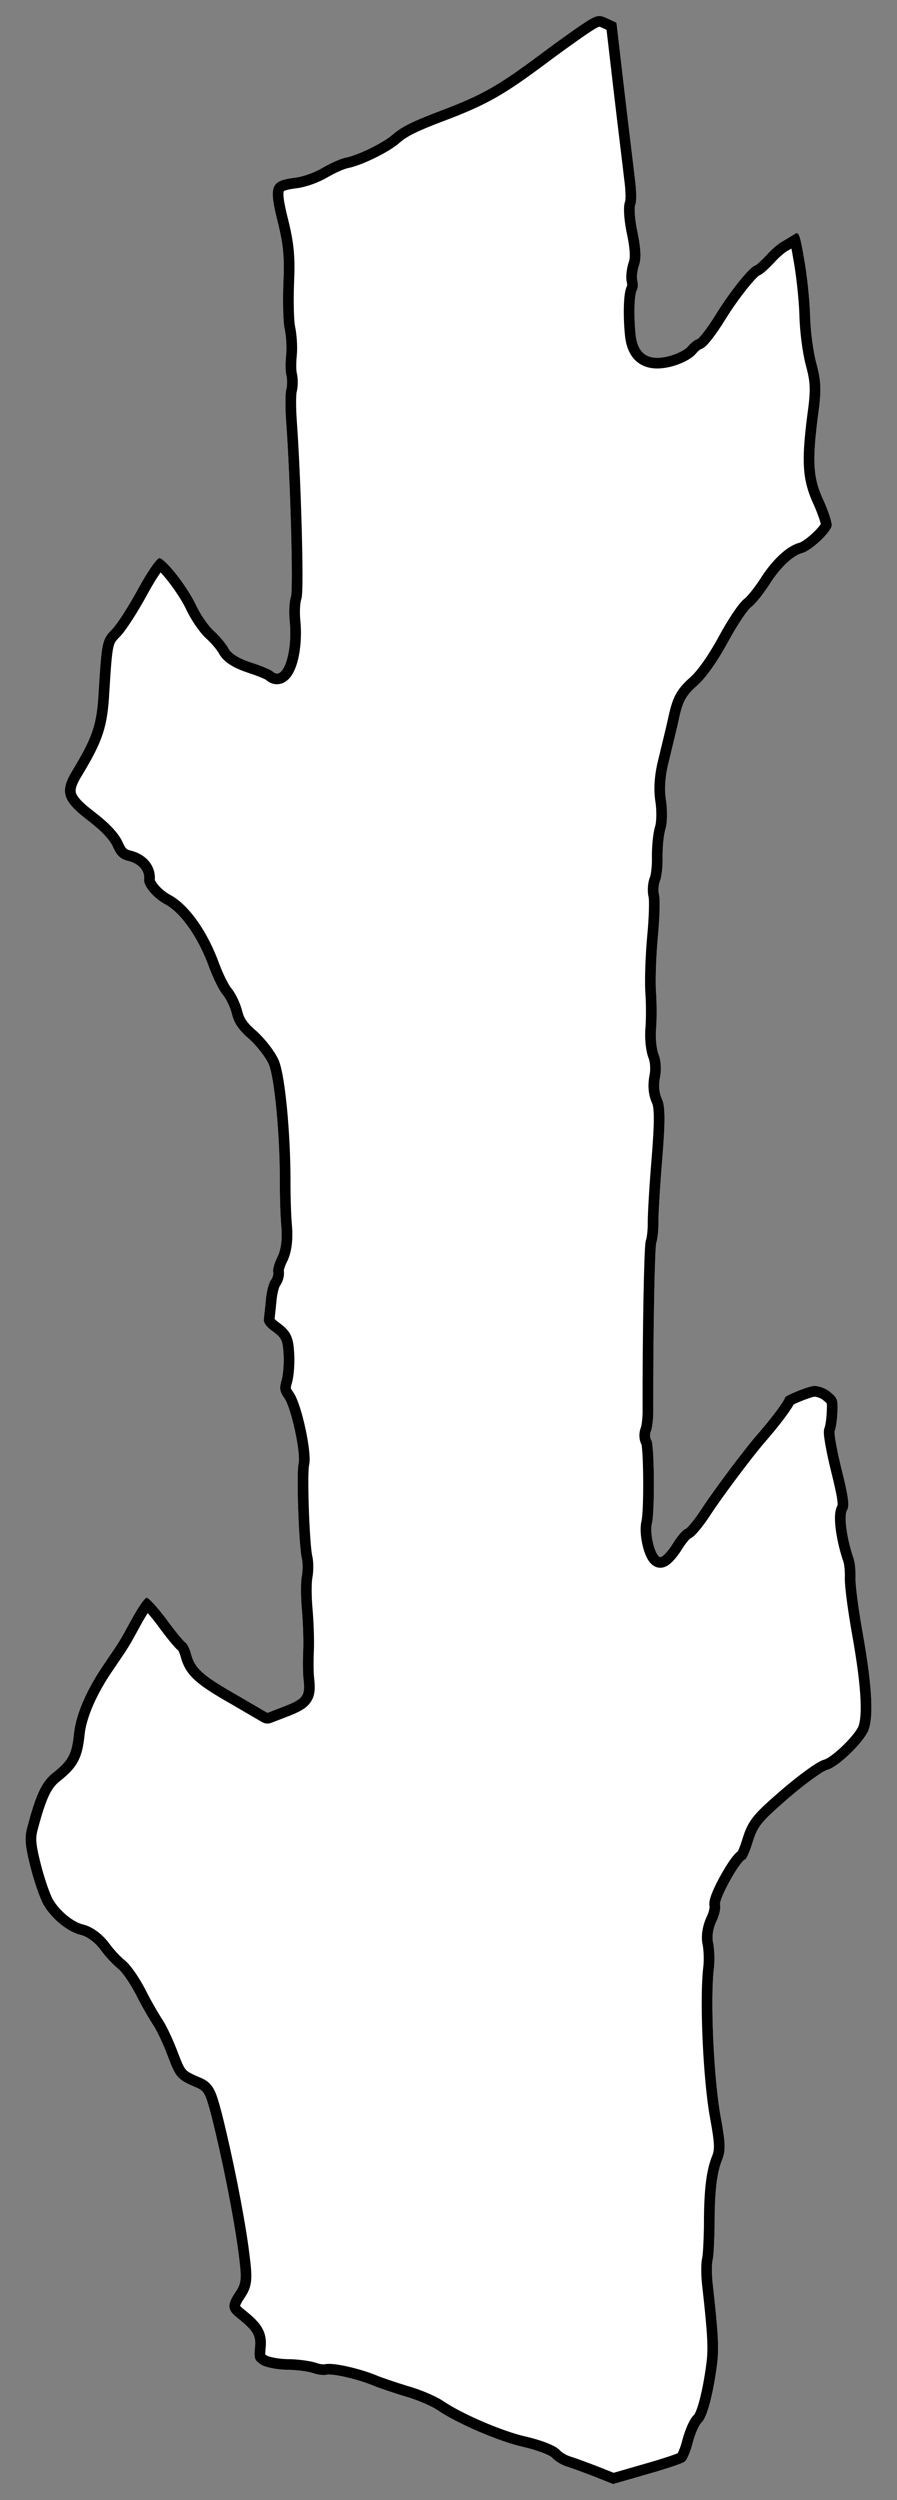 <?xml version="1.0" encoding="UTF-8" standalone="no"?>
<!DOCTYPE svg PUBLIC "-//W3C//DTD SVG 1.1//EN" "http://www.w3.org/Graphics/SVG/1.1/DTD/svg11.dtd">
<svg xmlns:xl="http://www.w3.org/1999/xlink" xmlns="http://www.w3.org/2000/svg" xmlns:dc="http://purl.org/dc/elements/1.1/" version="1.1" viewBox="49.5 63 126 351" width="126" height="351">
  <rect x="49.5" y="63" width="126" height="351" fill="#808080" stroke="none"/>
  <defs>
    <clipPath id="artboard_clip_path">
      <path d="M 49.5 63 L 175.5 63 L 175.5 414 L 49.5 414 Z"/>
    </clipPath>
    <clipPath id="inner_stroke_clip_path">
      <path d="M 159.794 259.172 C 159.62 259.77 157.859 262.147 155.739 264.568 C 154.087 266.457 149.651 272.364 148.02 274.893 C 147.085 276.327 146.02 277.608 145.759 277.673 C 145.455 277.749 144.629 278.693 143.976 279.779 C 143.28 280.876 142.509 281.668 142.215 281.603 C 141.466 281.374 140.719 278.191 141.078 276.855 C 141.492 275.183 141.411 265.787 140.988 265.2 C 140.771 264.885 140.771 264.331 140.912 263.972 C 141.097 263.603 141.228 262.463 141.261 261.485 C 141.236 249.721 141.483 237.936 141.689 237.469 C 141.831 237.111 141.995 235.916 141.984 234.764 C 141.974 233.613 142.205 229.54 142.533 225.673 C 142.949 220.492 142.951 218.276 142.473 217.287 C 142.072 216.418 141.986 215.332 142.215 214.213 C 142.422 213.192 142.336 211.921 142.043 211.117 C 141.717 210.368 141.534 208.706 141.665 207.381 C 141.764 206.11 141.765 203.709 141.636 202.08 C 141.55 200.44 141.672 197.04 141.912 194.487 C 142.153 191.935 142.241 189.328 142.079 188.676 C 141.916 188.024 142.004 187.079 142.243 186.558 C 142.439 186.048 142.614 184.527 142.571 183.245 C 142.561 181.909 142.725 180.16 142.986 179.357 C 143.237 178.51 143.259 176.75 143.054 175.37 C 142.783 173.73 142.948 171.797 143.47 169.82 C 143.873 168.104 144.548 165.443 144.886 163.836 C 145.431 161.392 145.844 160.643 147.507 159.167 C 148.713 158.081 150.311 155.79 151.736 153.173 C 152.998 150.828 154.509 148.559 155.063 148.19 C 155.606 147.777 156.694 146.399 157.531 145.128 C 158.977 142.783 160.879 140.97 162.183 140.645 C 163.443 140.331 166.247 137.693 166.334 136.748 C 166.346 136.238 165.825 134.706 165.196 133.293 C 163.721 130.153 163.581 127.926 164.367 121.637 C 164.902 117.858 164.87 116.619 164.187 114.066 C 163.721 112.382 163.321 109.297 163.29 107.136 C 163.215 104.985 162.848 101.476 162.448 99.314 C 161.863 95.86 161.668 95.447 161.125 95.859 C 160.766 96.087 160.005 96.554 159.44 96.879 C 158.864 97.161 157.843 98.062 157.158 98.833 C 156.462 99.56 155.756 100.244 155.539 100.298 C 154.8 100.483 151.984 104 150.049 107.16 C 148.896 109.017 147.711 110.558 147.407 110.634 C 147.103 110.71 146.527 111.177 146.136 111.644 C 145.788 112.1 144.56 112.729 143.43 113.01 C 140.649 113.704 139.172 112.78 138.815 110.238 C 138.524 107.772 138.558 104.394 138.95 103.742 C 139.113 103.471 139.146 102.862 139.016 102.341 C 138.897 101.863 139.028 100.907 139.267 100.201 C 139.572 99.387 139.529 97.92 139.074 95.726 C 138.674 93.933 138.555 92.163 138.729 91.75 C 138.947 91.327 138.894 89.632 138.667 87.981 C 138.483 86.319 137.791 80.768 137.186 75.564 L 136.095 66.19 L 134.944 65.646 C 133.532 64.982 133.315 65.036 130.827 66.718 C 129.762 67.446 127.295 69.215 125.35 70.669 C 119.514 75.032 117.21 76.345 111.517 78.503 C 107.551 79.999 105.987 80.758 104.693 81.866 C 103.454 83.005 99.793 84.795 98.12 85.12 C 97.413 85.25 95.957 85.89 94.871 86.53 C 93.665 87.246 92.057 87.832 90.753 87.972 C 87.538 88.405 87.255 89.121 88.501 94.119 C 89.313 97.378 89.475 99.138 89.299 102.874 C 89.21 105.481 89.274 108.327 89.501 109.24 C 89.685 110.163 89.804 111.749 89.695 112.792 C 89.585 113.835 89.585 115.127 89.725 115.692 C 89.866 116.257 89.866 117.18 89.692 117.778 C 89.561 118.364 89.56 120.395 89.7 122.253 C 90.27 130.096 90.717 145.77 90.368 146.78 C 90.151 147.388 90.063 148.887 90.182 150.104 C 90.646 154.558 89.275 158.685 87.82 157.293 C 87.625 157.065 86.235 156.488 84.779 156.02 C 82.966 155.411 81.923 154.748 81.544 153.965 C 81.207 153.357 80.285 152.248 79.514 151.564 C 78.743 150.879 77.582 149.184 76.964 147.815 C 75.738 145.305 72.949 141.707 71.939 141.359 C 71.634 141.25 70.362 142.998 68.905 145.67 C 67.579 148.124 65.915 150.708 65.208 151.392 C 63.85 152.792 63.795 153.129 63.367 159.928 C 63.125 164.697 62.538 166.412 59.798 170.973 C 57.819 174.143 58.231 175.425 61.879 178.208 C 63.702 179.6 64.951 180.904 65.396 181.947 C 65.927 183.153 66.459 183.621 67.491 183.871 C 69.011 184.231 69.869 185.263 69.748 186.447 C 69.607 187.359 71.105 189.109 72.701 189.957 C 74.938 191.154 77.379 194.653 78.876 198.803 C 79.44 200.324 80.275 202.008 80.742 202.584 C 81.252 203.15 81.838 204.388 82.087 205.388 C 82.412 206.691 83.063 207.637 84.529 208.887 C 85.603 209.865 86.83 211.452 87.253 212.408 C 88.045 214.288 88.8 222.131 88.807 228.637 C 88.794 230.81 88.88 233.742 89.02 235.231 C 89.16 236.904 88.985 238.424 88.496 239.423 C 88.061 240.27 87.789 241.215 87.875 241.563 C 87.951 241.867 87.81 242.41 87.527 242.757 C 87.255 243.148 86.95 244.332 86.852 245.418 C 86.753 246.504 86.6 247.742 86.568 248.166 C 86.459 248.655 86.947 249.318 87.837 249.927 C 89.086 250.862 89.205 251.155 89.334 253.154 C 89.399 254.338 89.289 255.934 89.071 256.727 C 88.712 257.878 88.788 258.367 89.428 259.269 C 90.416 260.638 91.78 267.037 91.443 268.46 C 91.105 269.698 91.479 280.082 91.891 281.734 C 92.042 282.342 92.052 283.494 91.889 284.319 C 91.736 285.188 91.746 287.263 91.908 289.022 C 92.059 290.739 92.155 293.346 92.089 294.747 C 92.023 296.148 92.032 298.038 92.151 298.885 C 92.378 301.091 92.074 301.536 89.423 302.566 L 87.065 303.477 L 82.689 300.922 C 77.955 298.225 76.88 297.246 76.327 295.215 C 76.143 294.476 75.774 293.737 75.503 293.574 C 75.221 293.368 73.972 291.879 72.768 290.194 C 71.53 288.564 70.326 287.249 70.065 287.314 C 69.804 287.379 68.891 288.715 68.064 290.213 C 66.194 293.633 66.455 293.199 64.226 296.478 C 61.715 300.104 60.192 303.623 59.897 306.327 C 59.612 309.26 59.101 310.172 57.102 311.779 C 55.471 313.016 54.634 314.655 53.393 319.304 C 52.925 320.944 52.989 321.943 53.758 325.028 C 54.268 327.071 55.103 329.494 55.602 330.385 C 56.741 332.362 59.01 334.243 60.867 334.657 C 61.758 334.896 62.822 335.646 63.657 336.777 C 64.363 337.755 65.481 338.907 66.056 339.363 C 66.686 339.853 67.782 341.472 68.574 342.982 C 69.323 344.503 70.451 346.438 71.048 347.35 C 71.645 348.263 72.567 350.295 73.141 351.859 C 74.215 354.684 74.476 354.989 77.103 356.087 C 78.189 356.555 78.374 356.925 79.252 360.26 C 80.714 366.126 82.219 373.644 82.922 378.685 C 83.495 383.019 83.473 383.486 82.527 384.876 C 81.353 386.646 81.429 387.319 82.916 388.471 C 85.109 390.233 85.511 390.917 85.303 392.677 C 85.172 394.186 85.269 394.393 86.257 395.024 C 86.855 395.382 88.451 395.677 89.798 395.71 C 91.134 395.7 92.763 395.94 93.415 396.147 C 94.077 396.397 94.935 396.506 95.327 396.409 C 96.196 396.192 99.628 396.998 101.68 397.825 C 102.56 398.206 104.623 398.891 106.274 399.403 C 107.957 399.86 110.075 400.763 110.965 401.372 C 113.69 403.231 119.641 405.809 123.106 406.561 C 124.92 406.986 126.701 407.649 127.08 408.062 C 127.471 408.519 128.394 409.073 129.143 409.302 C 129.893 409.531 131.674 410.194 133.053 410.727 L 135.616 411.75 L 140.353 410.384 C 142.982 409.637 145.372 408.856 145.676 408.595 C 145.991 408.378 146.514 407.14 146.808 405.913 C 147.145 404.675 147.7 403.383 148.08 403.057 C 148.798 402.417 149.658 399.202 150.203 395.097 C 150.509 392.805 150.413 390.752 149.657 384.017 C 149.462 382.496 149.463 380.834 149.605 380.291 C 149.746 379.748 149.834 377.695 149.879 375.653 C 149.871 370.808 150.166 368.104 150.939 366.203 C 151.45 364.922 151.396 363.781 150.736 360.207 C 149.773 355.047 149.237 343.641 149.793 339.21 C 149.903 338.167 149.849 336.657 149.687 335.821 C 149.47 334.952 149.645 333.8 150.091 332.812 C 150.526 331.965 150.765 330.89 150.646 330.412 C 150.44 329.586 153.442 324.222 154.181 324.038 C 154.354 323.995 154.855 322.855 155.258 321.508 C 155.954 319.303 156.498 318.706 160.291 315.407 C 162.649 313.388 165.072 311.63 165.724 311.467 C 167.071 311.131 170.256 308.168 171.311 306.289 C 172.268 304.574 172.064 300.055 170.7 292.363 C 170.094 289.007 169.629 285.476 169.673 284.542 C 169.707 283.564 169.588 282.348 169.414 281.837 C 168.46 279.121 168.006 275.819 168.463 275.058 C 168.865 274.45 168.67 273.114 167.728 269.334 C 167.045 266.596 166.623 264.162 166.743 263.902 C 166.895 263.587 167.08 262.479 167.125 261.36 C 167.223 259.536 167.158 259.275 166.062 258.394 C 165.421 257.862 164.368 257.524 163.738 257.589 C 162.718 257.73 159.849 258.947 159.794 259.172 Z"/>
    </clipPath>
  </defs>
  <g id="Staff,_Ragged_(8)" stroke="none" stroke-dasharray="none" stroke-opacity="1" fill="none" fill-opacity="1">
    <title>Staff, Ragged (8)</title>
    <g id="Staff,_Ragged_(8)_Art" clip-path="url(#artboard_clip_path)">
      <title>Art</title>
      <g id="Group_775">
        <g id="Graphic_777">
          <path d="M 159.794 259.172 C 159.62 259.77 157.859 262.147 155.739 264.568 C 154.087 266.457 149.651 272.364 148.02 274.893 C 147.085 276.327 146.02 277.608 145.759 277.673 C 145.455 277.749 144.629 278.693 143.976 279.779 C 143.28 280.876 142.509 281.668 142.215 281.603 C 141.466 281.374 140.719 278.191 141.078 276.855 C 141.492 275.183 141.411 265.787 140.988 265.2 C 140.771 264.885 140.771 264.331 140.912 263.972 C 141.097 263.603 141.228 262.463 141.261 261.485 C 141.236 249.721 141.483 237.936 141.689 237.469 C 141.831 237.111 141.995 235.916 141.984 234.764 C 141.974 233.613 142.205 229.54 142.533 225.673 C 142.949 220.492 142.951 218.276 142.473 217.287 C 142.072 216.418 141.986 215.332 142.215 214.213 C 142.422 213.192 142.336 211.921 142.043 211.117 C 141.717 210.368 141.534 208.706 141.665 207.381 C 141.764 206.11 141.765 203.709 141.636 202.08 C 141.55 200.44 141.672 197.04 141.912 194.487 C 142.153 191.935 142.241 189.328 142.079 188.676 C 141.916 188.024 142.004 187.079 142.243 186.558 C 142.439 186.048 142.614 184.527 142.571 183.245 C 142.561 181.909 142.725 180.16 142.986 179.357 C 143.237 178.51 143.259 176.75 143.054 175.37 C 142.783 173.73 142.948 171.797 143.47 169.82 C 143.873 168.104 144.548 165.443 144.886 163.836 C 145.431 161.392 145.844 160.643 147.507 159.167 C 148.713 158.081 150.311 155.79 151.736 153.173 C 152.998 150.828 154.509 148.559 155.063 148.19 C 155.606 147.777 156.694 146.399 157.531 145.128 C 158.977 142.783 160.879 140.97 162.183 140.645 C 163.443 140.331 166.247 137.693 166.334 136.748 C 166.346 136.238 165.825 134.706 165.196 133.293 C 163.721 130.153 163.581 127.926 164.367 121.637 C 164.902 117.858 164.87 116.619 164.187 114.066 C 163.721 112.382 163.321 109.297 163.29 107.136 C 163.215 104.985 162.848 101.476 162.448 99.314 C 161.863 95.86 161.668 95.447 161.125 95.859 C 160.766 96.087 160.005 96.554 159.44 96.879 C 158.864 97.161 157.843 98.062 157.158 98.833 C 156.462 99.56 155.756 100.244 155.539 100.298 C 154.8 100.483 151.984 104 150.049 107.16 C 148.896 109.017 147.711 110.558 147.407 110.634 C 147.103 110.71 146.527 111.177 146.136 111.644 C 145.788 112.1 144.56 112.729 143.43 113.01 C 140.649 113.704 139.172 112.78 138.815 110.238 C 138.524 107.772 138.558 104.394 138.95 103.742 C 139.113 103.471 139.146 102.862 139.016 102.341 C 138.897 101.863 139.028 100.907 139.267 100.201 C 139.572 99.387 139.529 97.92 139.074 95.726 C 138.674 93.933 138.555 92.163 138.729 91.75 C 138.947 91.327 138.894 89.632 138.667 87.981 C 138.483 86.319 137.791 80.768 137.186 75.564 L 136.095 66.19 L 134.944 65.646 C 133.532 64.982 133.315 65.036 130.827 66.718 C 129.762 67.446 127.295 69.215 125.35 70.669 C 119.514 75.032 117.21 76.345 111.517 78.503 C 107.551 79.999 105.987 80.758 104.693 81.866 C 103.454 83.005 99.793 84.795 98.12 85.12 C 97.413 85.25 95.957 85.89 94.871 86.53 C 93.665 87.246 92.057 87.832 90.753 87.972 C 87.538 88.405 87.255 89.121 88.501 94.119 C 89.313 97.378 89.475 99.138 89.299 102.874 C 89.21 105.481 89.274 108.327 89.501 109.24 C 89.685 110.163 89.804 111.749 89.695 112.792 C 89.585 113.835 89.585 115.127 89.725 115.692 C 89.866 116.257 89.866 117.18 89.692 117.778 C 89.561 118.364 89.56 120.395 89.7 122.253 C 90.27 130.096 90.717 145.77 90.368 146.78 C 90.151 147.388 90.063 148.887 90.182 150.104 C 90.646 154.558 89.275 158.685 87.82 157.293 C 87.625 157.065 86.235 156.488 84.779 156.02 C 82.966 155.411 81.923 154.748 81.544 153.965 C 81.207 153.357 80.285 152.248 79.514 151.564 C 78.743 150.879 77.582 149.184 76.964 147.815 C 75.738 145.305 72.949 141.707 71.939 141.359 C 71.634 141.25 70.362 142.998 68.905 145.67 C 67.579 148.124 65.915 150.708 65.208 151.392 C 63.85 152.792 63.795 153.129 63.367 159.928 C 63.125 164.697 62.538 166.412 59.798 170.973 C 57.819 174.143 58.231 175.425 61.879 178.208 C 63.702 179.6 64.951 180.904 65.396 181.947 C 65.927 183.153 66.459 183.621 67.491 183.871 C 69.011 184.231 69.869 185.263 69.748 186.447 C 69.607 187.359 71.105 189.109 72.701 189.957 C 74.938 191.154 77.379 194.653 78.876 198.803 C 79.44 200.324 80.275 202.008 80.742 202.584 C 81.252 203.15 81.838 204.388 82.087 205.388 C 82.412 206.691 83.063 207.637 84.529 208.887 C 85.603 209.865 86.83 211.452 87.253 212.408 C 88.045 214.288 88.8 222.131 88.807 228.637 C 88.794 230.81 88.88 233.742 89.02 235.231 C 89.16 236.904 88.985 238.424 88.496 239.423 C 88.061 240.27 87.789 241.215 87.875 241.563 C 87.951 241.867 87.81 242.41 87.527 242.757 C 87.255 243.148 86.95 244.332 86.852 245.418 C 86.753 246.504 86.6 247.742 86.568 248.166 C 86.459 248.655 86.947 249.318 87.837 249.927 C 89.086 250.862 89.205 251.155 89.334 253.154 C 89.399 254.338 89.289 255.934 89.071 256.727 C 88.712 257.878 88.788 258.367 89.428 259.269 C 90.416 260.638 91.78 267.037 91.443 268.46 C 91.105 269.698 91.479 280.082 91.891 281.734 C 92.042 282.342 92.052 283.494 91.889 284.319 C 91.736 285.188 91.746 287.263 91.908 289.022 C 92.059 290.739 92.155 293.346 92.089 294.747 C 92.023 296.148 92.032 298.038 92.151 298.885 C 92.378 301.091 92.074 301.536 89.423 302.566 L 87.065 303.477 L 82.689 300.922 C 77.955 298.225 76.88 297.246 76.327 295.215 C 76.143 294.476 75.774 293.737 75.503 293.574 C 75.221 293.368 73.972 291.879 72.768 290.194 C 71.53 288.564 70.326 287.249 70.065 287.314 C 69.804 287.379 68.891 288.715 68.064 290.213 C 66.194 293.633 66.455 293.199 64.226 296.478 C 61.715 300.104 60.192 303.623 59.897 306.327 C 59.612 309.26 59.101 310.172 57.102 311.779 C 55.471 313.016 54.634 314.655 53.393 319.304 C 52.925 320.944 52.989 321.943 53.758 325.028 C 54.268 327.071 55.103 329.494 55.602 330.385 C 56.741 332.362 59.01 334.243 60.867 334.657 C 61.758 334.896 62.822 335.646 63.657 336.777 C 64.363 337.755 65.481 338.907 66.056 339.363 C 66.686 339.853 67.782 341.472 68.574 342.982 C 69.323 344.503 70.451 346.438 71.048 347.35 C 71.645 348.263 72.567 350.295 73.141 351.859 C 74.215 354.684 74.476 354.989 77.103 356.087 C 78.189 356.555 78.374 356.925 79.252 360.26 C 80.714 366.126 82.219 373.644 82.922 378.685 C 83.495 383.019 83.473 383.486 82.527 384.876 C 81.353 386.646 81.429 387.319 82.916 388.471 C 85.109 390.233 85.511 390.917 85.303 392.677 C 85.172 394.186 85.269 394.393 86.257 395.024 C 86.855 395.382 88.451 395.677 89.798 395.71 C 91.134 395.7 92.763 395.94 93.415 396.147 C 94.077 396.397 94.935 396.506 95.327 396.409 C 96.196 396.192 99.628 396.998 101.68 397.825 C 102.56 398.206 104.623 398.891 106.274 399.403 C 107.957 399.86 110.075 400.763 110.965 401.372 C 113.69 403.231 119.641 405.809 123.106 406.561 C 124.92 406.986 126.701 407.649 127.08 408.062 C 127.471 408.519 128.394 409.073 129.143 409.302 C 129.893 409.531 131.674 410.194 133.053 410.727 L 135.616 411.75 L 140.353 410.384 C 142.982 409.637 145.372 408.856 145.676 408.595 C 145.991 408.378 146.514 407.14 146.808 405.913 C 147.145 404.675 147.7 403.383 148.08 403.057 C 148.798 402.417 149.658 399.202 150.203 395.097 C 150.509 392.805 150.413 390.752 149.657 384.017 C 149.462 382.496 149.463 380.834 149.605 380.291 C 149.746 379.748 149.834 377.695 149.879 375.653 C 149.871 370.808 150.166 368.104 150.939 366.203 C 151.45 364.922 151.396 363.781 150.736 360.207 C 149.773 355.047 149.237 343.641 149.793 339.21 C 149.903 338.167 149.849 336.657 149.687 335.821 C 149.47 334.952 149.645 333.8 150.091 332.812 C 150.526 331.965 150.765 330.89 150.646 330.412 C 150.44 329.586 153.442 324.222 154.181 324.038 C 154.354 323.995 154.855 322.855 155.258 321.508 C 155.954 319.303 156.498 318.706 160.291 315.407 C 162.649 313.388 165.072 311.63 165.724 311.467 C 167.071 311.131 170.256 308.168 171.311 306.289 C 172.268 304.574 172.064 300.055 170.7 292.363 C 170.094 289.007 169.629 285.476 169.673 284.542 C 169.707 283.564 169.588 282.348 169.414 281.837 C 168.46 279.121 168.006 275.819 168.463 275.058 C 168.865 274.45 168.67 273.114 167.728 269.334 C 167.045 266.596 166.623 264.162 166.743 263.902 C 166.895 263.587 167.08 262.479 167.125 261.36 C 167.223 259.536 167.158 259.275 166.062 258.394 C 165.421 257.862 164.368 257.524 163.738 257.589 C 162.718 257.73 159.849 258.947 159.794 259.172 Z" fill="#FFFFFF"/>
          <path d="M 159.794 259.172 C 159.62 259.77 157.859 262.147 155.739 264.568 C 154.087 266.457 149.651 272.364 148.02 274.893 C 147.085 276.327 146.02 277.608 145.759 277.673 C 145.455 277.749 144.629 278.693 143.976 279.779 C 143.28 280.876 142.509 281.668 142.215 281.603 C 141.466 281.374 140.719 278.191 141.078 276.855 C 141.492 275.183 141.411 265.787 140.988 265.2 C 140.771 264.885 140.771 264.331 140.912 263.972 C 141.097 263.603 141.228 262.463 141.261 261.485 C 141.236 249.721 141.483 237.936 141.689 237.469 C 141.831 237.111 141.995 235.916 141.984 234.764 C 141.974 233.613 142.205 229.54 142.533 225.673 C 142.949 220.492 142.951 218.276 142.473 217.287 C 142.072 216.418 141.986 215.332 142.215 214.213 C 142.422 213.192 142.336 211.921 142.043 211.117 C 141.717 210.368 141.534 208.706 141.665 207.381 C 141.764 206.11 141.765 203.709 141.636 202.08 C 141.55 200.44 141.672 197.04 141.912 194.487 C 142.153 191.935 142.241 189.328 142.079 188.676 C 141.916 188.024 142.004 187.079 142.243 186.558 C 142.439 186.048 142.614 184.527 142.571 183.245 C 142.561 181.909 142.725 180.16 142.986 179.357 C 143.237 178.51 143.259 176.75 143.054 175.37 C 142.783 173.73 142.948 171.797 143.47 169.82 C 143.873 168.104 144.548 165.443 144.886 163.836 C 145.431 161.392 145.844 160.643 147.507 159.167 C 148.713 158.081 150.311 155.79 151.736 153.173 C 152.998 150.828 154.509 148.559 155.063 148.19 C 155.606 147.777 156.694 146.399 157.531 145.128 C 158.977 142.783 160.879 140.97 162.183 140.645 C 163.443 140.331 166.247 137.693 166.334 136.748 C 166.346 136.238 165.825 134.706 165.196 133.293 C 163.721 130.153 163.581 127.926 164.367 121.637 C 164.902 117.858 164.87 116.619 164.187 114.066 C 163.721 112.382 163.321 109.297 163.29 107.136 C 163.215 104.985 162.848 101.476 162.448 99.314 C 161.863 95.86 161.668 95.447 161.125 95.859 C 160.766 96.087 160.005 96.554 159.44 96.879 C 158.864 97.161 157.843 98.062 157.158 98.833 C 156.462 99.56 155.756 100.244 155.539 100.298 C 154.8 100.483 151.984 104 150.049 107.16 C 148.896 109.017 147.711 110.558 147.407 110.634 C 147.103 110.71 146.527 111.177 146.136 111.644 C 145.788 112.1 144.56 112.729 143.43 113.01 C 140.649 113.704 139.172 112.78 138.815 110.238 C 138.524 107.772 138.558 104.394 138.95 103.742 C 139.113 103.471 139.146 102.862 139.016 102.341 C 138.897 101.863 139.028 100.907 139.267 100.201 C 139.572 99.387 139.529 97.92 139.074 95.726 C 138.674 93.933 138.555 92.163 138.729 91.75 C 138.947 91.327 138.894 89.632 138.667 87.981 C 138.483 86.319 137.791 80.768 137.186 75.564 L 136.095 66.19 L 134.944 65.646 C 133.532 64.982 133.315 65.036 130.827 66.718 C 129.762 67.446 127.295 69.215 125.35 70.669 C 119.514 75.032 117.21 76.345 111.517 78.503 C 107.551 79.999 105.987 80.758 104.693 81.866 C 103.454 83.005 99.793 84.795 98.12 85.12 C 97.413 85.25 95.957 85.89 94.871 86.53 C 93.665 87.246 92.057 87.832 90.753 87.972 C 87.538 88.405 87.255 89.121 88.501 94.119 C 89.313 97.378 89.475 99.138 89.299 102.874 C 89.21 105.481 89.274 108.327 89.501 109.24 C 89.685 110.163 89.804 111.749 89.695 112.792 C 89.585 113.835 89.585 115.127 89.725 115.692 C 89.866 116.257 89.866 117.18 89.692 117.778 C 89.561 118.364 89.56 120.395 89.7 122.253 C 90.27 130.096 90.717 145.77 90.368 146.78 C 90.151 147.388 90.063 148.887 90.182 150.104 C 90.646 154.558 89.275 158.685 87.82 157.293 C 87.625 157.065 86.235 156.488 84.779 156.02 C 82.966 155.411 81.923 154.748 81.544 153.965 C 81.207 153.357 80.285 152.248 79.514 151.564 C 78.743 150.879 77.582 149.184 76.964 147.815 C 75.738 145.305 72.949 141.707 71.939 141.359 C 71.634 141.25 70.362 142.998 68.905 145.67 C 67.579 148.124 65.915 150.708 65.208 151.392 C 63.85 152.792 63.795 153.129 63.367 159.928 C 63.125 164.697 62.538 166.412 59.798 170.973 C 57.819 174.143 58.231 175.425 61.879 178.208 C 63.702 179.6 64.951 180.904 65.396 181.947 C 65.927 183.153 66.459 183.621 67.491 183.871 C 69.011 184.231 69.869 185.263 69.748 186.447 C 69.607 187.359 71.105 189.109 72.701 189.957 C 74.938 191.154 77.379 194.653 78.876 198.803 C 79.44 200.324 80.275 202.008 80.742 202.584 C 81.252 203.15 81.838 204.388 82.087 205.388 C 82.412 206.691 83.063 207.637 84.529 208.887 C 85.603 209.865 86.83 211.452 87.253 212.408 C 88.045 214.288 88.8 222.131 88.807 228.637 C 88.794 230.81 88.88 233.742 89.02 235.231 C 89.16 236.904 88.985 238.424 88.496 239.423 C 88.061 240.27 87.789 241.215 87.875 241.563 C 87.951 241.867 87.81 242.41 87.527 242.757 C 87.255 243.148 86.95 244.332 86.852 245.418 C 86.753 246.504 86.6 247.742 86.568 248.166 C 86.459 248.655 86.947 249.318 87.837 249.927 C 89.086 250.862 89.205 251.155 89.334 253.154 C 89.399 254.338 89.289 255.934 89.071 256.727 C 88.712 257.878 88.788 258.367 89.428 259.269 C 90.416 260.638 91.78 267.037 91.443 268.46 C 91.105 269.698 91.479 280.082 91.891 281.734 C 92.042 282.342 92.052 283.494 91.889 284.319 C 91.736 285.188 91.746 287.263 91.908 289.022 C 92.059 290.739 92.155 293.346 92.089 294.747 C 92.023 296.148 92.032 298.038 92.151 298.885 C 92.378 301.091 92.074 301.536 89.423 302.566 L 87.065 303.477 L 82.689 300.922 C 77.955 298.225 76.88 297.246 76.327 295.215 C 76.143 294.476 75.774 293.737 75.503 293.574 C 75.221 293.368 73.972 291.879 72.768 290.194 C 71.53 288.564 70.326 287.249 70.065 287.314 C 69.804 287.379 68.891 288.715 68.064 290.213 C 66.194 293.633 66.455 293.199 64.226 296.478 C 61.715 300.104 60.192 303.623 59.897 306.327 C 59.612 309.26 59.101 310.172 57.102 311.779 C 55.471 313.016 54.634 314.655 53.393 319.304 C 52.925 320.944 52.989 321.943 53.758 325.028 C 54.268 327.071 55.103 329.494 55.602 330.385 C 56.741 332.362 59.01 334.243 60.867 334.657 C 61.758 334.896 62.822 335.646 63.657 336.777 C 64.363 337.755 65.481 338.907 66.056 339.363 C 66.686 339.853 67.782 341.472 68.574 342.982 C 69.323 344.503 70.451 346.438 71.048 347.35 C 71.645 348.263 72.567 350.295 73.141 351.859 C 74.215 354.684 74.476 354.989 77.103 356.087 C 78.189 356.555 78.374 356.925 79.252 360.26 C 80.714 366.126 82.219 373.644 82.922 378.685 C 83.495 383.019 83.473 383.486 82.527 384.876 C 81.353 386.646 81.429 387.319 82.916 388.471 C 85.109 390.233 85.511 390.917 85.303 392.677 C 85.172 394.186 85.269 394.393 86.257 395.024 C 86.855 395.382 88.451 395.677 89.798 395.71 C 91.134 395.7 92.763 395.94 93.415 396.147 C 94.077 396.397 94.935 396.506 95.327 396.409 C 96.196 396.192 99.628 396.998 101.68 397.825 C 102.56 398.206 104.623 398.891 106.274 399.403 C 107.957 399.86 110.075 400.763 110.965 401.372 C 113.69 403.231 119.641 405.809 123.106 406.561 C 124.92 406.986 126.701 407.649 127.08 408.062 C 127.471 408.519 128.394 409.073 129.143 409.302 C 129.893 409.531 131.674 410.194 133.053 410.727 L 135.616 411.75 L 140.353 410.384 C 142.982 409.637 145.372 408.856 145.676 408.595 C 145.991 408.378 146.514 407.14 146.808 405.913 C 147.145 404.675 147.7 403.383 148.08 403.057 C 148.798 402.417 149.658 399.202 150.203 395.097 C 150.509 392.805 150.413 390.752 149.657 384.017 C 149.462 382.496 149.463 380.834 149.605 380.291 C 149.746 379.748 149.834 377.695 149.879 375.653 C 149.871 370.808 150.166 368.104 150.939 366.203 C 151.45 364.922 151.396 363.781 150.736 360.207 C 149.773 355.047 149.237 343.641 149.793 339.21 C 149.903 338.167 149.849 336.657 149.687 335.821 C 149.47 334.952 149.645 333.8 150.091 332.812 C 150.526 331.965 150.765 330.89 150.646 330.412 C 150.44 329.586 153.442 324.222 154.181 324.038 C 154.354 323.995 154.855 322.855 155.258 321.508 C 155.954 319.303 156.498 318.706 160.291 315.407 C 162.649 313.388 165.072 311.63 165.724 311.467 C 167.071 311.131 170.256 308.168 171.311 306.289 C 172.268 304.574 172.064 300.055 170.7 292.363 C 170.094 289.007 169.629 285.476 169.673 284.542 C 169.707 283.564 169.588 282.348 169.414 281.837 C 168.46 279.121 168.006 275.819 168.463 275.058 C 168.865 274.45 168.67 273.114 167.728 269.334 C 167.045 266.596 166.623 264.162 166.743 263.902 C 166.895 263.587 167.08 262.479 167.125 261.36 C 167.223 259.536 167.158 259.275 166.062 258.394 C 165.421 257.862 164.368 257.524 163.738 257.589 C 162.718 257.73 159.849 258.947 159.794 259.172 Z" stroke="black" stroke-linecap="round" stroke-linejoin="round" stroke-width="3" clip-path="url(#inner_stroke_clip_path)"/>
        </g>
        <g id="Graphic_776">
          <path d="M 131.316 73.004 L 131.316 73.004 C 131.12 72.96 130.197 72.959 129.339 73.035 C 127.623 73.186 125.83 74.325 121.993 77.821 C 120.754 78.96 118.646 80.501 117.32 81.293 C 110.561 85.287 109.127 86.013 107.704 86.414 C 106.487 86.718 105.987 87.119 105.661 88.032 C 105.04 89.802 103.889 90.366 101.945 89.789 C 100.544 89.354 100.055 89.429 98.197 90.308 C 97.002 90.883 96.11 91.567 96.186 91.871 C 96.262 92.175 95.74 92.674 95.088 93.022 C 93.154 93.965 92.904 95.366 94.107 98.528 C 95.279 101.559 95.971 105.449 95.547 106.339 C 95.449 106.686 95.589 107.99 95.991 109.229 C 96.413 110.739 96.543 112.368 96.357 113.845 C 96.084 115.713 96.171 116.246 96.779 116.833 C 97.886 117.941 98.016 119.201 97.113 120.026 C 95.983 121.047 95.765 121.655 96.112 123.045 C 96.264 123.654 96.241 125.967 96.087 128.129 C 95.857 130.91 95.976 132.496 96.432 133.397 C 96.844 134.31 96.919 135.353 96.712 136.743 C 96.472 137.818 96.46 139.252 96.623 139.904 C 96.785 140.556 96.709 141.544 96.48 142.109 C 96.241 142.63 96.143 143.532 96.273 144.053 C 96.403 144.575 96.38 145.596 96.206 146.378 C 96.021 147.116 95.868 148.908 95.845 150.299 C 95.779 151.7 95.691 153.937 95.657 155.284 C 95.57 156.599 95.634 158.152 95.764 158.673 C 95.894 159.195 95.785 160.053 95.502 160.585 C 95.219 161.117 95.197 162.323 95.478 163.453 L 95.922 165.419 L 93.75 166.145 C 92.554 166.536 91.457 166.763 91.284 166.622 C 91.121 166.524 90.371 166.295 89.546 166.132 C 88.471 165.892 87.95 165.468 87.451 164.393 C 86.887 163.056 84.683 160.698 82.913 159.523 C 82.479 159.262 81.046 157.958 79.656 156.643 C 76.259 153.382 75.661 153.023 73.967 153.446 C 70.751 154.248 69.251 156.006 69.825 158.309 C 69.987 158.961 69.77 159.754 69.215 160.308 C 68.639 160.959 68.432 161.795 68.573 163.099 C 68.724 164.261 68.397 165.727 67.712 167.237 C 67.103 168.496 66.722 169.93 66.841 170.408 C 66.96 170.886 66.753 171.538 66.417 171.852 C 65.558 172.667 66.947 175.09 68.446 175.362 C 69.021 175.45 69.716 175.83 69.901 176.2 C 70.128 176.558 70.769 177.091 71.355 177.406 C 71.942 177.722 72.495 178.276 72.582 178.624 C 72.82 179.58 75.382 182.633 76.956 183.764 C 77.695 184.319 78.357 185.123 78.465 185.557 C 78.562 185.948 79.018 186.481 79.442 186.699 C 79.865 186.916 80.321 187.449 80.43 187.883 C 80.538 188.318 81.406 189.209 82.351 189.85 C 84.533 191.383 84.674 192.872 82.675 193.001 C 80.98 193.054 80.763 193.847 82.032 195.238 C 82.564 195.89 83.096 196.727 83.215 197.205 C 83.324 197.639 84.007 198.715 84.734 199.595 C 85.451 200.432 86.113 201.421 86.189 201.725 C 86.264 202.03 86.905 202.931 87.61 203.725 C 88.305 204.475 89 205.594 89.151 206.202 C 89.303 206.811 90.095 208.321 90.92 209.593 C 91.744 210.864 92.569 212.689 92.764 213.656 C 93.013 214.656 93.403 215.666 93.664 215.97 C 93.957 216.22 94.586 218.187 95.008 220.251 C 95.853 224.195 96.829 225.89 97.775 225.239 C 98.09 225.022 98.502 225.196 98.763 225.685 C 99.11 226.337 99.555 226.456 100.555 226.207 C 102.206 225.795 102.651 226.838 101.271 227.967 C 100.575 228.51 100.14 228.618 99.565 228.346 C 98.512 227.824 97.121 228.725 96.131 230.495 C 95.359 231.841 95.402 232.2 96.562 236.665 C 97.84 241.608 97.99 244.617 97.174 247.821 C 96.945 248.755 96.607 250.362 96.444 251.372 C 96.215 252.491 95.878 253.175 95.498 253.131 C 94.596 253.033 94.433 253.858 95.193 254.685 C 95.638 255.174 95.767 256.249 95.679 258.487 C 95.536 261.061 95.264 261.821 94.221 262.82 C 92.851 264.177 92.786 264.839 94.002 265.644 C 94.773 266.144 95.109 267.122 96.604 272.934 C 96.918 274.194 96.896 275.215 96.548 275.671 C 96.276 276.062 96.167 276.92 96.319 277.529 C 96.481 278.18 96.556 279.777 96.512 281.081 C 96.456 282.895 96.575 283.742 97.151 284.568 C 97.574 285.155 97.932 286.219 97.953 286.86 C 97.974 287.87 98.31 288.294 99.885 289.056 C 101.373 289.839 101.829 290.371 102.132 291.588 C 102.349 292.457 102.435 293.543 102.315 293.989 C 102.206 294.477 102.27 295.846 102.519 297.03 C 102.898 299.105 102.974 299.225 104.289 299.312 C 105.092 299.389 105.798 299.444 105.896 299.465 C 105.961 299.542 105.548 300.291 104.95 301.225 C 104.309 302.169 103.471 303.44 103.036 304.102 C 102.188 305.513 101.928 305.394 100.365 303.199 C 98.813 301.047 97.868 301.144 97.302 303.501 C 97.094 304.522 96.366 305.857 95.735 306.476 C 94.431 307.724 94.442 308.322 95.712 309.159 C 96.212 309.496 96.515 309.974 96.439 310.224 C 95.993 311.581 90.529 312.436 88.531 311.457 C 88.009 311.218 87.119 311.348 86.119 311.782 C 84.696 312.367 84.316 312.324 82.893 311.432 C 81.97 310.877 80.819 310.518 80.254 310.659 C 79.124 310.941 78.636 309.909 79.582 309.257 C 80.092 308.899 80.092 308.715 79.528 308.301 C 78.562 307.573 76.758 308.115 75.454 309.548 C 73.356 311.871 71.922 311.306 72.142 308.297 C 72.262 306.928 72.61 306.288 73.979 305.3 C 74.903 304.562 75.664 303.911 75.642 303.824 C 75.447 303.042 73.385 300.879 72.299 300.226 C 70.692 299.335 69.572 300.029 71.06 300.997 C 72.222 301.769 72.21 303.387 71.004 302.811 C 70.168 302.419 68.897 303.059 68.342 304.167 C 68.06 304.699 68.201 305.079 68.982 305.807 C 69.514 306.275 70.035 307.253 70.111 307.926 C 70.273 308.947 69.86 309.512 68.045 311.118 C 66.599 312.356 65.621 313.615 65.338 314.701 C 64.804 316.45 62.903 317.524 62.578 316.22 C 62.361 315.351 61.242 315.676 61.111 316.632 C 61.035 317.067 61.317 317.642 61.653 317.882 C 62.001 318.164 62.283 318.925 62.304 319.75 C 62.325 320.945 62.553 321.304 63.411 321.598 C 64.03 321.859 64.551 322.283 64.637 322.63 C 64.713 322.934 65.354 323.467 66.081 323.793 C 67.026 324.25 67.482 324.783 67.764 325.913 C 68.533 328.998 70.737 330.433 72.661 329.077 C 73.454 328.556 73.519 328.263 72.977 327.013 C 72.402 325.633 72.457 325.481 73.739 324.515 C 75.445 323.213 75.402 323.224 75.651 324.223 C 75.759 324.658 75.454 325.472 74.944 326.015 C 73.889 327.155 74.095 328.534 75.625 330.599 C 77.014 332.468 77.122 333.088 76.307 334.63 L 75.567 335.922 L 77.001 336.487 C 78.391 337.064 79.118 338.314 78.422 339.041 C 78.194 339.236 78.748 339.791 79.638 340.215 C 80.843 340.791 81.299 341.324 81.581 342.454 C 81.841 343.497 82.525 344.388 83.665 345.257 C 84.642 346.029 85.499 347.062 85.694 347.844 C 85.879 348.583 86.67 351.201 87.439 353.732 C 88.209 356.264 88.902 359.23 88.934 360.283 C 88.976 362.673 89.367 363.314 90.453 363.043 C 91.54 362.772 91.843 363.989 91.038 365.39 C 90.277 366.78 89.74 373.883 90.37 374.742 C 91.173 375.926 92.715 375.634 93.314 374.146 C 93.597 373.43 94.053 372.854 94.314 372.974 C 95.118 373.235 95.16 374.701 94.41 375.212 C 93.965 375.461 93.573 376.297 93.486 377.058 C 93.365 378.611 92.811 378.98 91.997 378.121 C 91.693 377.828 91.313 377.784 91.095 378.023 C 90.585 378.566 89.909 381.411 90.104 382.193 C 90.18 382.497 89.886 383.355 89.419 384.072 C 88.951 384.789 88.69 385.777 88.82 386.298 C 88.939 386.776 88.884 387.482 88.656 387.862 C 88.46 388.188 88.428 388.612 88.645 388.742 C 88.862 388.873 89.22 388.645 89.416 388.319 C 89.971 387.396 90.47 387.364 90.709 388.32 C 90.947 389.276 91.371 389.493 94.824 390.386 L 97.485 391.062 L 97.899 389.943 C 98.247 388.933 98.41 388.846 99.126 389.314 C 99.724 389.673 100.441 389.586 101.734 389.033 C 103.287 388.415 103.657 388.415 104.243 389.1 C 104.807 389.697 105.383 389.785 106.643 389.471 C 108.077 389.113 108.62 389.255 110.042 390.331 C 111.584 391.516 111.877 391.581 112.54 390.908 C 113.975 389.443 115.474 389.9 115.266 391.659 C 115.113 392.897 116.449 393.811 118.73 394.073 C 119.968 394.226 121.554 394.477 122.194 394.64 C 122.976 394.814 123.65 394.739 124.063 394.359 C 124.509 393.925 125.703 394.457 129.46 396.752 C 132.077 398.361 134.466 399.612 134.77 399.536 C 136.899 399.005 139.584 395.705 140.281 392.761 C 140.565 391.491 141.076 390.579 141.51 390.47 C 141.945 390.362 142.38 389.7 142.532 389.015 C 142.728 387.951 142.511 387.451 141.024 385.56 C 140.037 384.376 138.636 383.017 137.865 382.517 C 136.606 381.723 136.443 381.44 136.639 380.376 C 136.792 379.692 136.792 378.769 136.673 378.291 C 136.565 377.856 136.793 377.291 137.185 377.009 C 137.543 376.781 138.185 375.652 138.642 374.523 C 139.393 372.535 139.371 372.448 138.329 371.416 C 137.515 370.557 137.374 370.177 137.678 369.547 C 137.983 368.917 138.233 368.809 139.036 369.07 C 140.339 369.484 141.329 368.452 141.112 366.845 C 140.972 365.541 140.222 365.497 139.374 366.724 C 138.907 367.441 138.679 367.451 137.669 366.734 C 137.007 366.299 136.551 365.766 136.649 365.603 C 136.747 365.441 137.768 365.094 138.898 364.812 C 140.028 364.53 141.027 364.096 141.147 363.836 C 141.223 363.586 141.072 362.424 140.823 361.239 C 140.519 359.838 140.574 358.763 140.977 357.97 C 141.455 357.112 141.434 356.471 141.011 355.515 C 140.653 354.82 140.458 353.853 140.578 353.408 C 140.97 352.017 140.852 348.585 140.387 345.054 C 140.042 342.371 139.792 341.556 139.065 340.861 C 138.218 340.056 138.251 340.002 139.392 339.21 C 140.544 338.461 140.587 338.266 140.067 337.103 C 139.665 336.234 139.59 335.191 139.873 333.92 C 140.287 332.248 140.222 331.987 139.516 331.563 C 139.071 331.259 138.713 330.932 138.756 330.737 C 138.811 330.585 138.898 329.64 139.029 328.684 L 139.248 326.968 L 140.833 327.957 C 142.103 328.795 142.483 328.838 142.896 328.274 C 143.483 327.481 143.159 325.624 142.366 325.406 C 142.008 325.264 142.008 324.895 142.323 324.309 C 142.802 323.451 142.726 323.331 141.596 323.059 C 140.315 322.732 139.349 321.635 139.643 320.777 C 139.904 319.973 140.469 320.017 140.968 320.908 C 141.478 321.842 142.781 321.702 142.89 320.659 C 143.01 319.845 144.412 319.357 144.976 319.955 C 145.215 320.172 145.106 320.661 144.748 321.073 C 144.193 321.812 144.204 321.855 145.04 322.062 C 145.583 322.204 145.92 322.627 145.843 323.062 C 145.669 324.398 147.059 324.605 148.341 323.454 C 149.591 322.358 149.679 321.598 148.582 320.902 C 147.996 320.587 148.061 320.478 148.767 320.348 C 150.201 320.175 150.516 319.958 151.288 318.796 C 152.223 317.363 152.071 316.755 150.974 317.351 C 150.365 317.688 150.018 317.59 149.682 316.981 C 149.432 316.536 148.574 316.057 147.825 316.013 C 145.837 315.817 145.674 315.903 145.619 316.979 C 145.532 318.108 144.51 318.455 142.588 317.965 C 141.806 317.791 140.731 317.736 140.166 317.877 C 139.427 318.061 139.112 317.909 139.102 317.311 C 139.058 316.768 139.482 316.432 140.438 316.193 C 142.655 315.641 142.916 314.653 141.124 313.576 C 140.017 312.837 139.387 312.717 138.561 313.107 C 137.811 313.433 137.247 313.389 136.682 312.976 C 135.618 312.041 135.608 311.628 136.607 311.379 C 137.085 311.26 137.519 311.336 137.563 311.51 C 137.704 312.075 139.952 312.391 141.299 312.055 C 142.777 311.687 146.241 312.069 148.522 312.886 C 150.748 313.669 151.444 313.496 151.118 312.192 C 150.934 311.453 150.229 310.845 149.034 310.312 C 144.799 308.506 144.952 306.344 149.22 307.911 C 153.803 309.63 153.912 309.695 154.236 311.368 C 154.42 312.477 154.768 312.944 155.452 313.096 C 156.983 313.499 158.026 313.055 158.711 311.73 C 159.777 309.71 159.767 309.297 158.583 309.177 C 157.953 309.057 157.736 308.927 158.116 308.786 C 158.464 308.699 159.04 307.678 159.41 306.571 C 159.998 304.67 160.15 304.54 161.736 304.421 C 163.322 304.303 163.474 304.173 163.953 302.576 C 164.225 301.631 164.856 300.643 165.258 300.405 C 166.355 299.808 165.803 297.776 164.315 296.809 C 163.164 296.08 163.142 295.993 163.404 294.082 C 163.721 291.649 163.082 288.9 162.039 288.421 C 160.986 287.899 160.813 287.019 161.715 286.564 C 162.443 286.152 162.5 281.937 161.795 279.482 C 161.567 278.754 161.428 276.158 161.484 273.605 C 161.508 269.445 161.248 267.848 160.466 268.043 C 159.695 268.281 159.151 269.432 159.085 271.018 C 159.062 272.409 158.769 272.897 157.682 273.537 C 156.954 273.95 156.237 274.775 156.16 275.394 C 156.029 275.98 155.301 276.947 154.475 277.522 C 153.301 278.368 153.008 278.857 153.116 279.846 C 153.267 281.008 153.082 281.192 151.681 281.68 C 149.812 282.331 149.714 282.678 150.472 286.09 C 150.971 288.458 150.927 288.653 149.917 289.044 C 148.95 289.423 148.83 289.315 148.711 288.098 C 148.614 287.338 148.376 286.751 148.115 286.816 C 147.463 286.978 145.723 290.551 145.929 291.377 C 146.026 291.768 145.797 293.071 145.449 294.266 C 145.079 295.558 145.002 296.731 145.306 297.209 C 145.544 297.611 145.642 298.372 145.457 298.926 C 144.934 300.533 145.879 301.359 147.465 300.687 C 149.019 300.068 150.604 300.873 151.027 302.568 C 151.395 304.046 149.994 304.164 147.898 302.794 C 146.954 302.153 145.868 301.685 145.564 301.761 C 145.216 301.847 144.706 301.467 144.424 300.891 C 144.076 300.239 143.588 299.945 142.979 300.097 C 142.501 300.216 141.513 299.955 140.807 299.531 C 138.961 298.422 138.95 299.117 140.763 301.388 C 141.62 302.421 142.239 303.605 142.195 303.985 C 141.977 305.517 141.041 307.504 140.476 307.645 C 139.173 307.97 137.6 304.623 138.231 302.712 C 138.46 301.963 138.253 301.506 137.201 300.43 C 136.202 299.387 135.67 298.365 135.15 296.28 C 134.771 294.759 134.642 293.314 134.826 293.129 C 135.446 292.467 135.055 292.011 134.012 292.086 C 133.252 292.183 132.904 291.901 132.709 291.118 C 132.482 290.206 132.612 289.989 133.644 289.87 C 134.622 289.718 134.905 289.371 135.199 288.144 C 135.438 287.253 135.363 286.21 135.081 285.635 C 134.755 285.07 134.745 284.103 135.083 283.049 C 135.365 282.148 135.486 280.964 135.345 280.399 C 135.215 279.878 135.368 278.27 135.662 276.858 C 136.098 275.088 136.088 273.567 135.709 271.862 C 135.351 270.243 135.309 269.146 135.711 268.538 C 136.004 268.049 136.201 266.431 136.126 265.019 C 136.04 263.563 135.954 261.553 135.933 260.543 C 135.903 257.274 135.884 252.755 135.94 250.387 C 135.94 249.094 135.963 247.15 135.953 245.999 C 135.943 244.847 135.999 242.849 136.054 241.589 C 136.098 240.285 136.067 237.2 135.993 234.68 C 135.886 232.214 135.866 229.912 135.985 229.651 C 136.051 229.358 136.073 228.337 135.998 227.294 C 135.89 226.305 135.858 224.513 135.924 223.297 C 135.969 221.624 135.795 220.929 135.209 220.244 C 134.493 219.407 133.983 218.288 133.81 217.039 C 133.756 216.637 134.082 216.463 134.864 216.453 C 135.831 216.442 136.081 216.149 136.614 214.586 C 137.278 212.62 137.442 209.948 137.217 206.45 C 137.119 205.32 137.186 202.811 137.394 200.867 C 137.558 198.934 137.538 196.631 137.321 195.762 C 137.115 194.936 137.149 193.774 137.377 193.209 C 137.616 192.688 137.747 191.917 137.65 191.526 C 137.422 190.613 137.686 184.824 138.057 182.793 C 138.373 180.729 138.016 179.295 136.962 178.773 C 136.289 178.479 136.115 178.523 135.898 179.131 C 135.582 180.086 135.55 179.771 135.671 177.11 C 135.803 174.862 137.218 170.17 138.359 168.27 C 138.686 167.727 139.165 166.131 139.459 164.719 C 139.796 163.296 140.45 161.102 140.961 159.821 C 142.212 156.878 142.18 155.455 141.008 154.086 C 139.716 152.607 139.716 152.607 141.271 150.881 C 142.336 149.785 142.934 149.405 143.748 149.525 C 145.019 149.624 147.029 148.245 147.867 146.606 C 148.226 146.009 148.682 145.433 148.986 145.357 C 149.247 145.292 150.269 144.391 151.214 143.371 C 152.519 141.938 153.236 141.482 154.366 141.385 C 155.495 141.288 156.245 140.778 157.734 139.161 C 159.484 137.293 159.626 136.935 159.105 135.957 C 158.725 135.175 158.715 134.577 159.095 134.067 C 159.791 133.155 159.39 131.732 158.228 130.96 C 157.338 130.351 157.36 130.253 158.567 128.614 C 159.252 127.658 159.752 126.518 159.644 126.084 C 159.546 125.693 159.547 124.585 159.699 123.716 C 159.798 122.814 159.69 120.718 159.463 119.066 C 159.225 117.372 159.075 115.102 159.184 114.059 C 159.283 112.973 159.294 111.724 159.186 111.289 C 159.088 110.898 159.296 109.692 159.633 108.639 C 160.275 106.771 160.286 105.891 159.723 104.001 C 159.343 102.664 157.67 103.174 156.409 104.965 C 155.876 105.791 154.985 106.844 154.431 107.397 C 153.876 107.951 153.278 109.439 153.038 110.698 L 152.689 113.001 L 150.451 113.282 C 148.442 113.552 148.116 113.726 147.463 114.996 C 147.006 115.756 146.365 116.332 145.985 116.288 C 145.04 116.201 144.801 117.091 145.571 117.961 C 146.668 119.21 145.961 120.264 143.527 120.87 C 141.137 121.466 138.748 121.139 137.26 119.987 C 136.446 119.313 136.218 119.323 135.262 120.116 C 134.218 120.93 134.066 120.875 130.994 118.918 L 127.823 116.939 L 128.844 116.223 C 130.257 115.225 130.442 115.225 131.582 116.279 C 132.125 116.79 133.167 117.268 133.873 117.323 C 134.633 117.411 135.567 117.824 135.958 118.28 C 136.609 119.041 136.642 118.987 136.089 117.879 C 135.731 117.183 134.918 114.478 134.311 111.86 C 133.401 107.84 133.293 106.852 133.783 105.668 C 134.12 104.799 134.186 103.583 133.915 102.496 C 133.666 101.497 133.601 100.128 133.787 99.39 C 134.124 97.967 134.061 95.306 133.639 92.872 C 133.52 92.025 133.38 89.983 133.381 88.321 C 133.384 82.966 132.065 73.232 131.316 73.004 Z" fill="#FFFFFF"/>
        </g>
      </g>
    </g>
  </g>
</svg>
